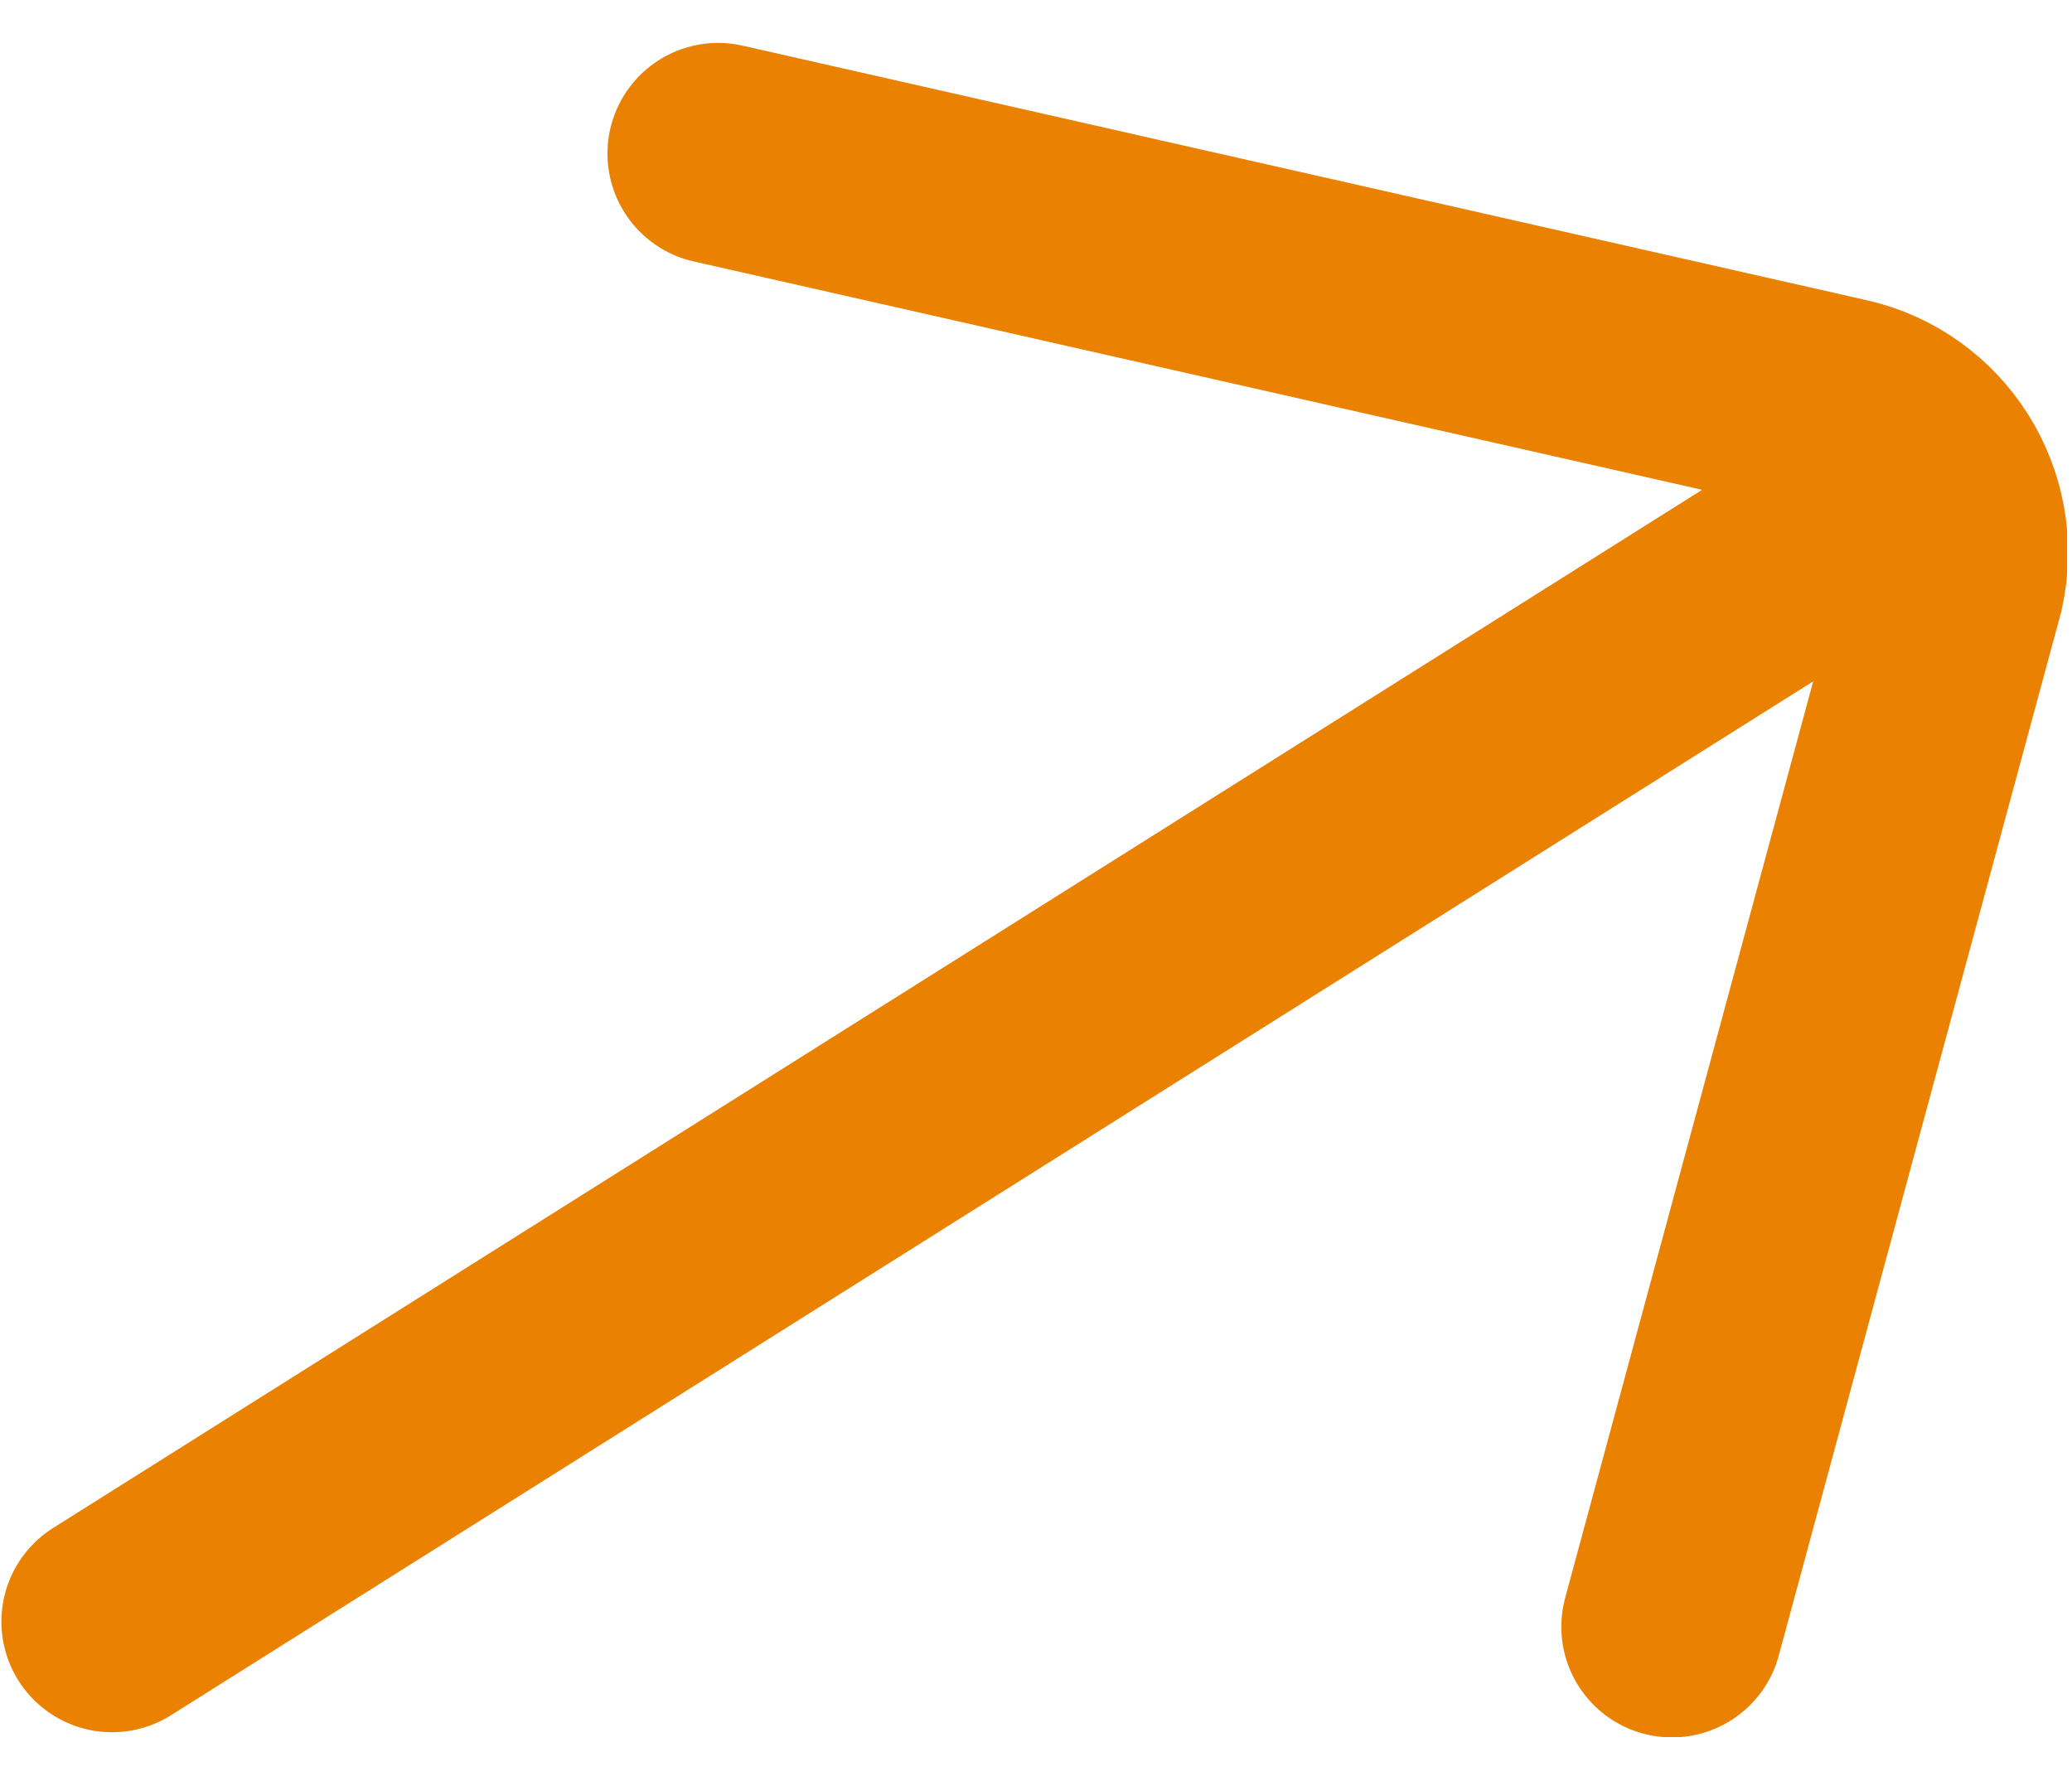 <svg width="28" height="24" viewBox="0 0 28 24" fill="none" xmlns="http://www.w3.org/2000/svg">
<g clip-path="url(#clip0_14_1030)">
<path d="M9.704 2.075L24.894 5.515C25.964 5.755 26.644 6.825 26.404 7.905L22.594 21.985M25.164 7.025L1.514 21.915" stroke="#EB8101" stroke-width="2.99" stroke-linecap="round"/>
</g>
<defs>
<clipPath id="clip0_14_1030">
<rect width="27.92" height="22.9" fill="white" transform="translate(0.014 0.575)"/>
</clipPath>
</defs>
</svg>
